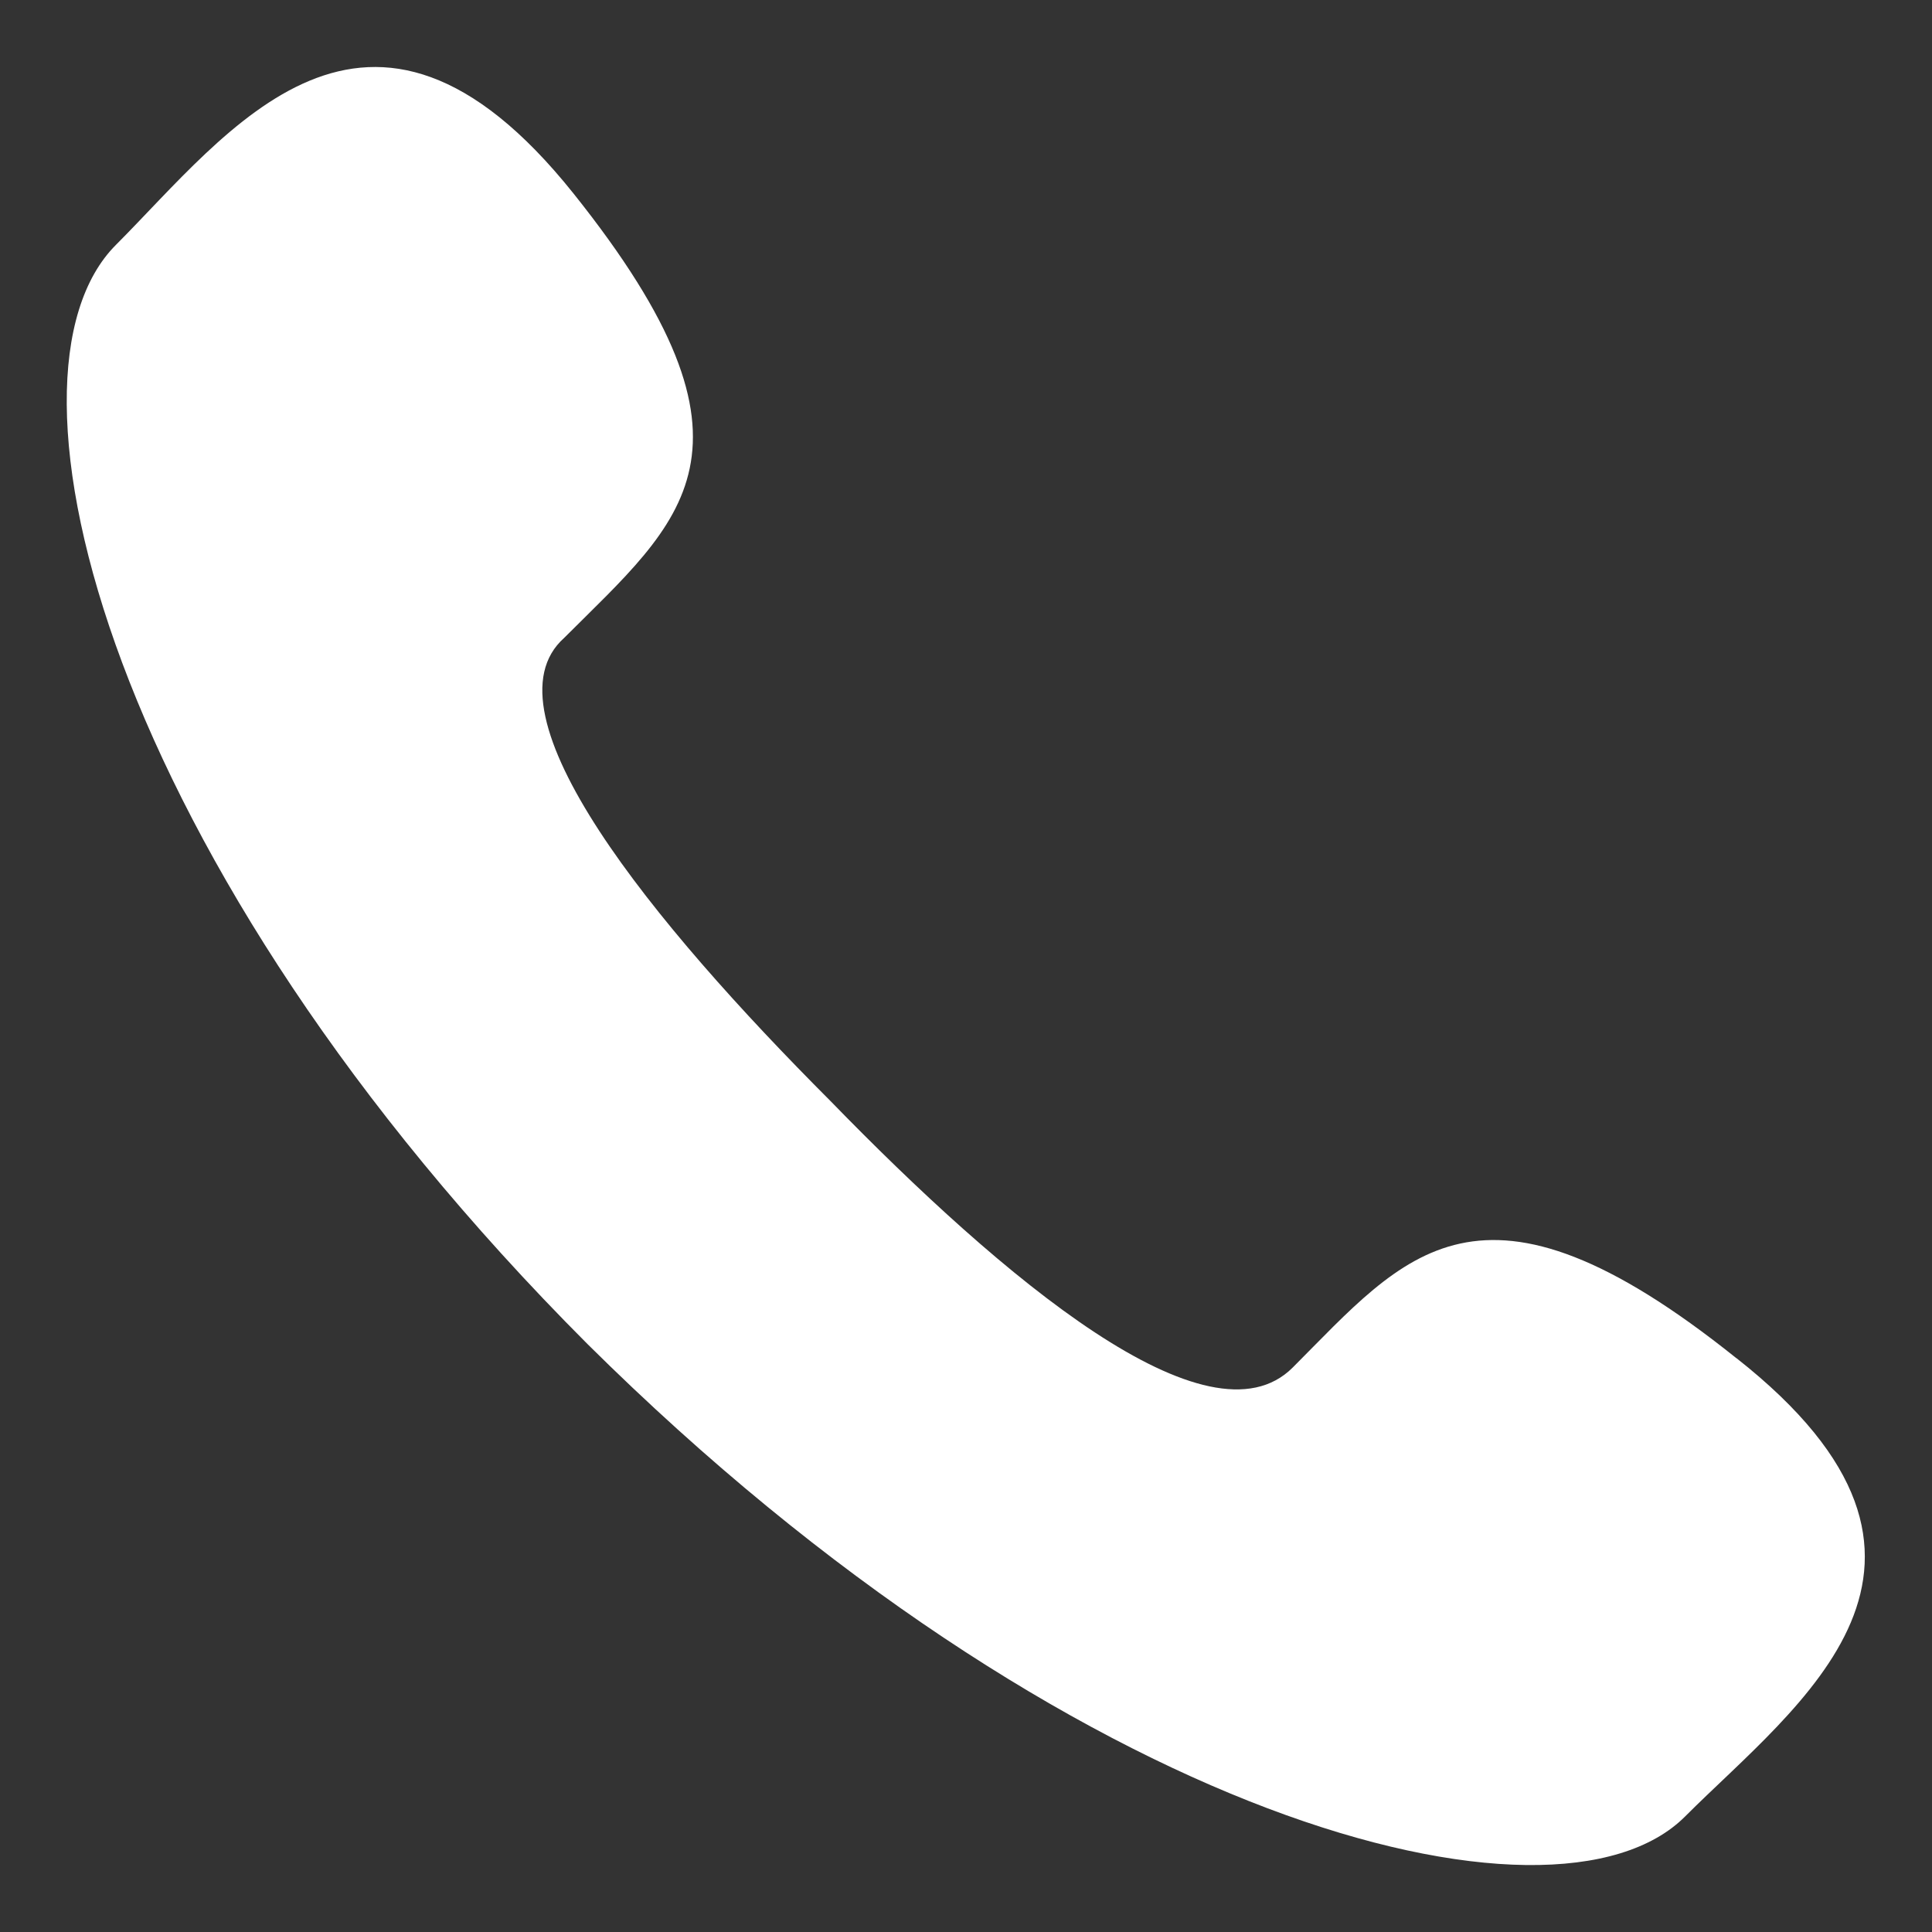 <svg width="32" height="32" viewBox="0 0 32 32" fill="none" xmlns="http://www.w3.org/2000/svg">
<rect x="0" y="0" width="32" height="32" fill="#333333" stroke="none"/>
<path d="M28.76 22.496C24.505 19.086 23.269 20.791 21.412 22.65C20.02 24.044 16.616 21.178 13.753 18.234C10.814 15.291 7.953 11.804 9.345 10.565C11.279 8.629 12.903 7.466 9.499 3.205C6.096 -1.055 3.775 2.198 1.919 4.057C-0.247 6.227 1.764 14.283 9.731 22.262C17.699 30.165 25.743 32.256 27.91 30.087C29.766 28.228 33.092 25.904 28.761 22.495L28.76 22.496Z" fill="white"/>
</svg>
